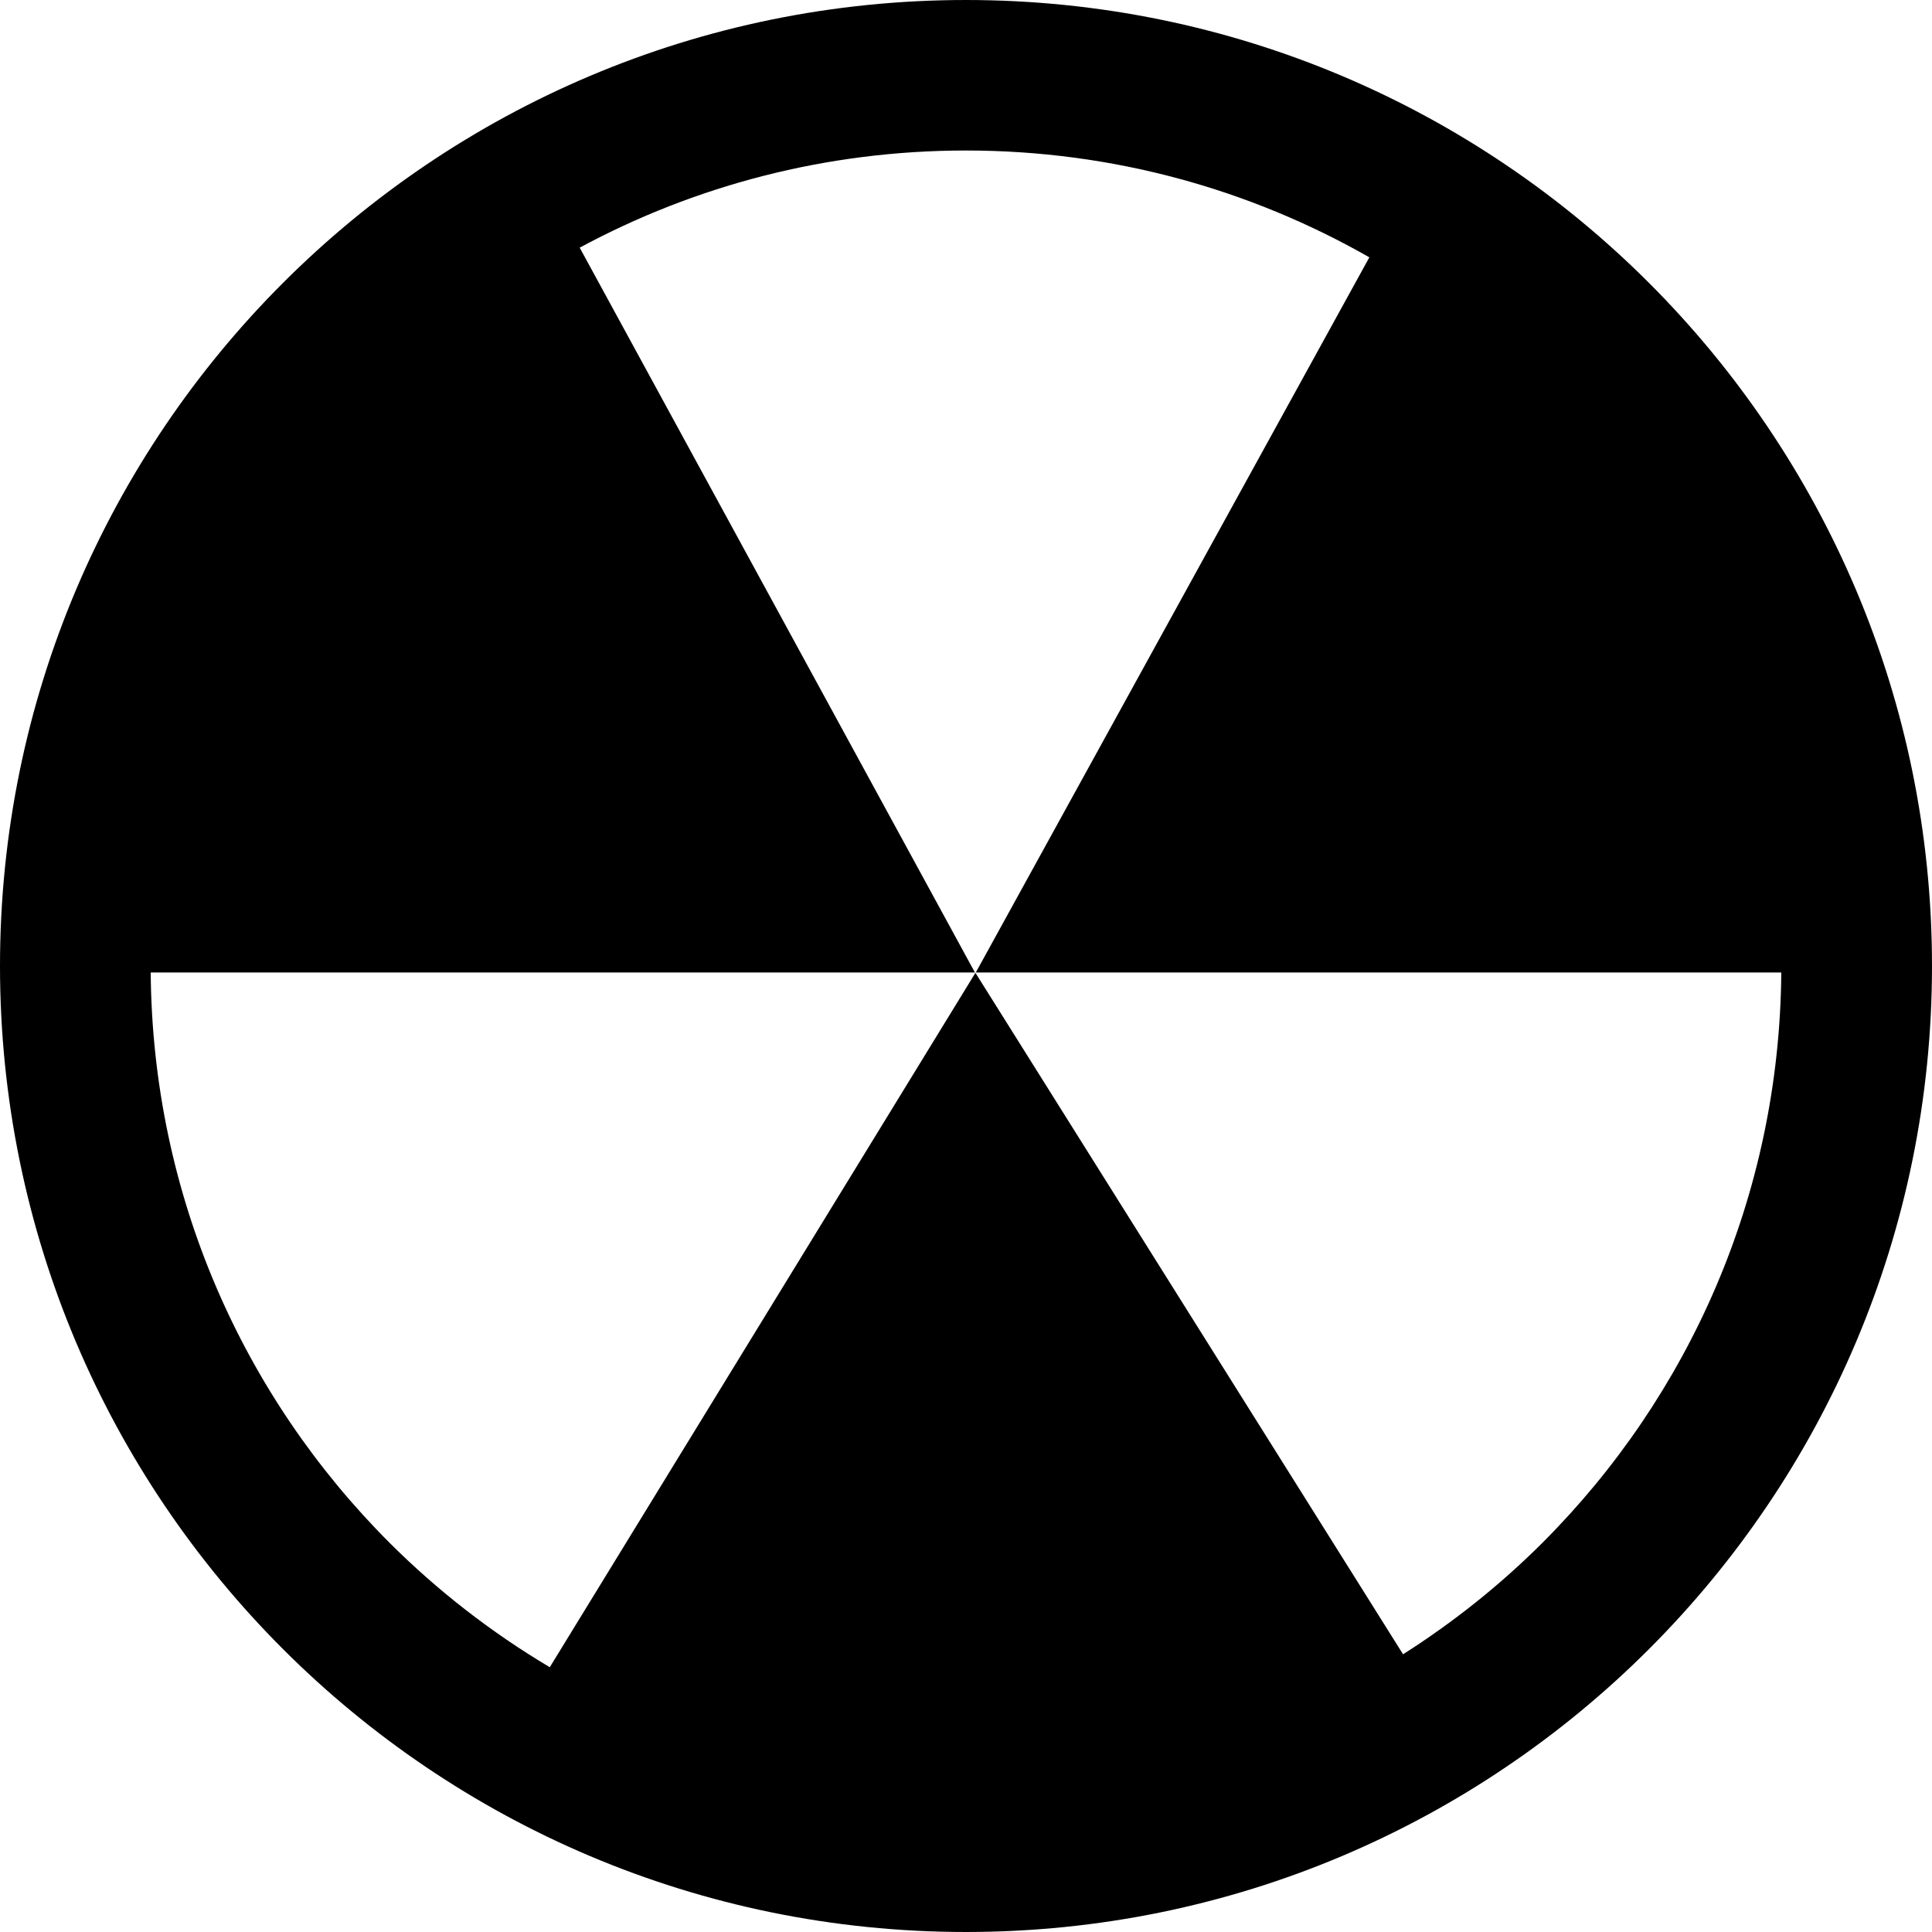 <?xml version="1.0" ?><!DOCTYPE svg  PUBLIC '-//W3C//DTD SVG 1.1//EN'  'http://www.w3.org/Graphics/SVG/1.1/DTD/svg11.dtd'><svg enable-background="new 0 0 512 512" height="512px" id="Layer_1" version="1.1" viewBox="0 0 512 512" width="512px" xml:space="preserve" xmlns="http://www.w3.org/2000/svg" xmlns:xlink="http://www.w3.org/1999/xlink"><path d="M255.996,0.001C114.611,0.009,0.018,114.612,0,255.999c0.018,141.392,114.61,255.982,255.996,256  c141.392-0.018,255.986-114.608,256.004-256C511.982,114.612,397.388,0.008,255.996,0.001 M408.809,408.809  c-11.184,11.177-23.603,21.08-36.982,29.594l-113.33-180.592l-112.8,184.022c-15.512-9.23-29.794-20.321-42.506-33.024  c-38.761-38.782-62.781-92.033-63.252-151.092H258.36L153.625,65.633c30.458-16.418,65.288-25.742,102.371-25.747  c38.942,0.005,75.377,10.322,106.894,28.309L258.597,257.719H472.06C471.59,316.775,447.573,370.026,408.809,408.809"/></svg>